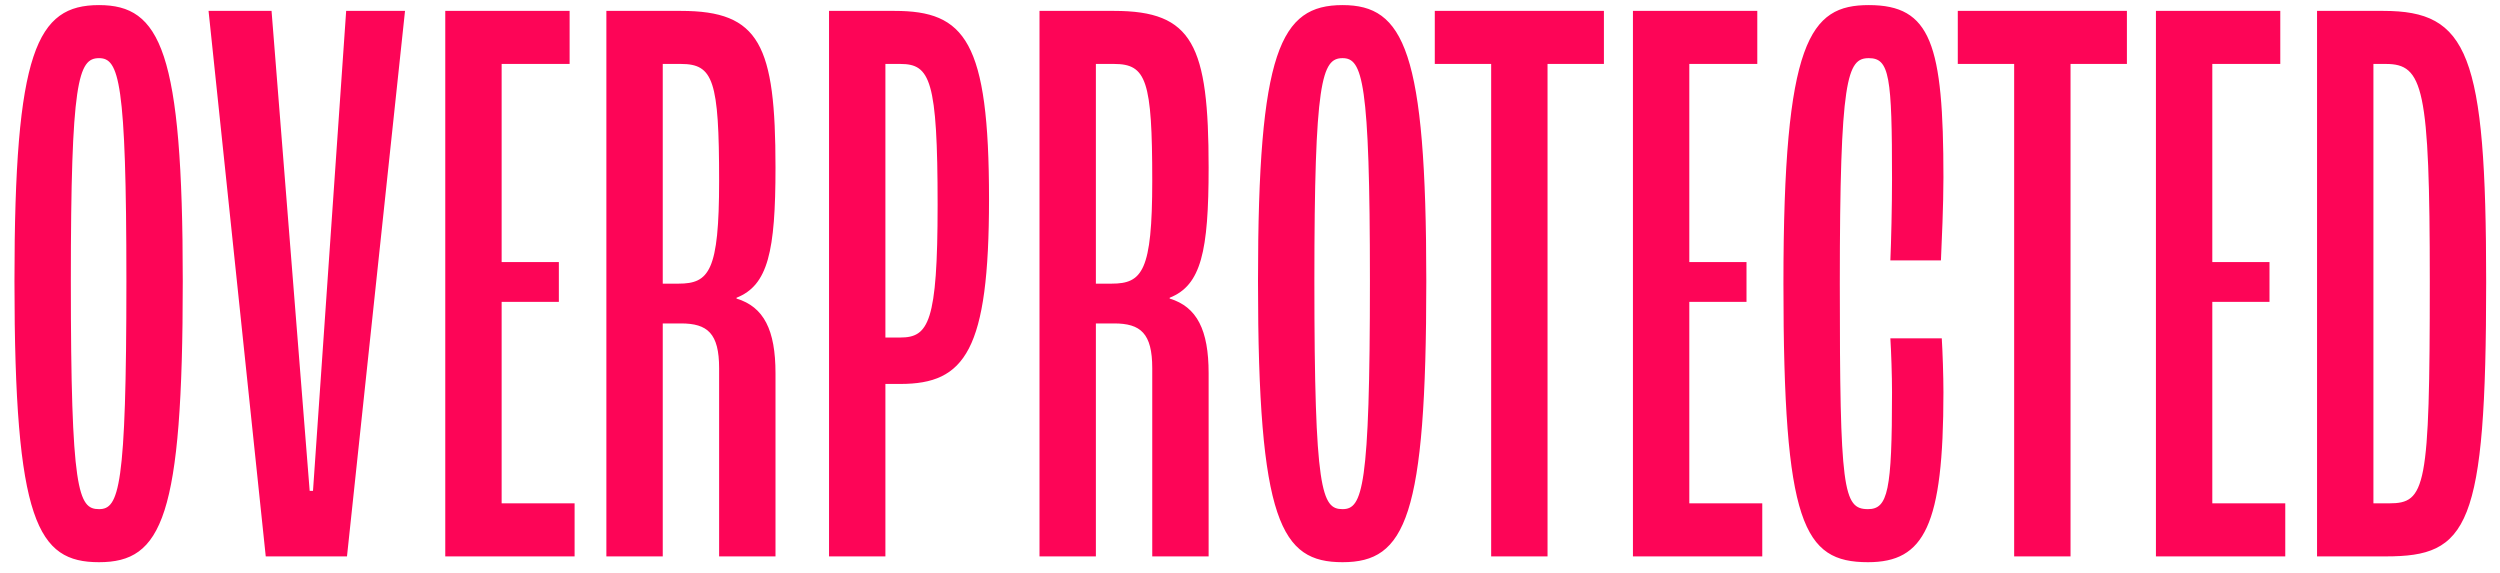 <svg width="131" height="30" viewBox="0 0 131 30" fill="none" xmlns="http://www.w3.org/2000/svg">
<path d="M5.189 29.459C8.491 29.459 9.577 27.113 9.577 14.732C9.577 2.656 8.404 0.267 5.189 0.267C1.931 0.267 0.758 2.656 0.758 14.732C0.758 27.374 1.975 29.459 5.189 29.459ZM5.189 26.679C4.103 26.679 3.712 25.766 3.712 14.732C3.712 4.22 4.103 3.047 5.189 3.047C6.232 3.047 6.623 4.22 6.623 14.732C6.623 25.593 6.232 26.679 5.189 26.679ZM13.925 29.155H18.182L21.223 0.571H18.139L16.401 25.723H16.227L14.229 0.571H10.928L13.925 29.155ZM23.332 29.155H30.109V26.375H26.286V15.819H29.284V13.733H26.286V3.351H29.848V0.571H23.332V29.155ZM31.774 29.155H34.728V16.948H35.684C37.074 16.948 37.682 17.469 37.682 19.294V29.155H40.636V19.554C40.636 17.296 40.028 16.079 38.594 15.645V15.601C40.245 14.95 40.636 13.169 40.636 8.781C40.636 2.352 39.811 0.571 35.684 0.571H31.774V29.155ZM34.728 14.863V3.351H35.684C37.378 3.351 37.682 4.22 37.682 9.476C37.682 14.211 37.161 14.863 35.554 14.863H34.728ZM43.441 29.155H46.395V20.119H47.176C50.565 20.119 51.825 18.381 51.825 10.432C51.825 2.135 50.565 0.571 46.872 0.571H43.441V29.155ZM46.395 17.686V3.351H47.176C48.74 3.351 49.131 4.176 49.131 10.736C49.131 16.904 48.653 17.686 47.176 17.686H46.395ZM54.47 29.155H57.424V16.948H58.38C59.77 16.948 60.378 17.469 60.378 19.294V29.155H63.332V19.554C63.332 17.296 62.724 16.079 61.291 15.645V15.601C62.941 14.95 63.332 13.169 63.332 8.781C63.332 2.352 62.507 0.571 58.38 0.571H54.47V29.155ZM57.424 14.863V3.351H58.38C60.074 3.351 60.378 4.22 60.378 9.476C60.378 14.211 59.857 14.863 58.25 14.863H57.424ZM70.35 29.459C73.652 29.459 74.738 27.113 74.738 14.732C74.738 2.656 73.565 0.267 70.35 0.267C67.092 0.267 65.919 2.656 65.919 14.732C65.919 27.374 67.136 29.459 70.35 29.459ZM70.35 26.679C69.264 26.679 68.873 25.766 68.873 14.732C68.873 4.22 69.264 3.047 70.35 3.047C71.393 3.047 71.784 4.22 71.784 14.732C71.784 25.593 71.393 26.679 70.35 26.679ZM78.137 29.155H81.091V3.351H84.045V0.571H75.183V3.351H78.137V29.155ZM85.566 29.155H92.343V26.375H88.52V15.819H91.517V13.733H88.52V3.351H92.082V0.571H85.566V29.155ZM97.882 29.459C100.836 29.459 101.836 27.547 101.836 20.553C101.836 19.685 101.792 18.425 101.749 17.73H99.055C99.099 18.425 99.142 19.685 99.142 20.553C99.142 25.723 98.925 26.679 97.882 26.679C96.579 26.679 96.406 25.68 96.406 14.863C96.406 4.046 96.796 3.047 97.926 3.047C99.012 3.047 99.142 4.003 99.142 9.389C99.142 10.779 99.099 12.647 99.055 13.646H101.705C101.749 12.647 101.836 10.779 101.836 9.302C101.836 2.308 101.184 0.267 97.926 0.267C94.842 0.267 93.452 2.091 93.452 14.863C93.452 27.461 94.494 29.459 97.882 29.459ZM105.542 29.155H108.496V3.351H111.45V0.571H102.588V3.351H105.542V29.155ZM112.971 29.155H119.748V26.375H115.925V15.819H118.922V13.733H115.925V3.351H119.487V0.571H112.971V29.155ZM121.413 29.155H125.019C129.319 29.155 130.275 27.678 130.275 14.776C130.275 2.786 129.319 0.571 124.888 0.571H121.413V29.155ZM124.367 26.375V3.351H125.019C126.974 3.351 127.321 4.567 127.321 14.776C127.321 25.593 127.104 26.375 125.192 26.375H124.367Z" fill="#FD0557"/>
</svg>
